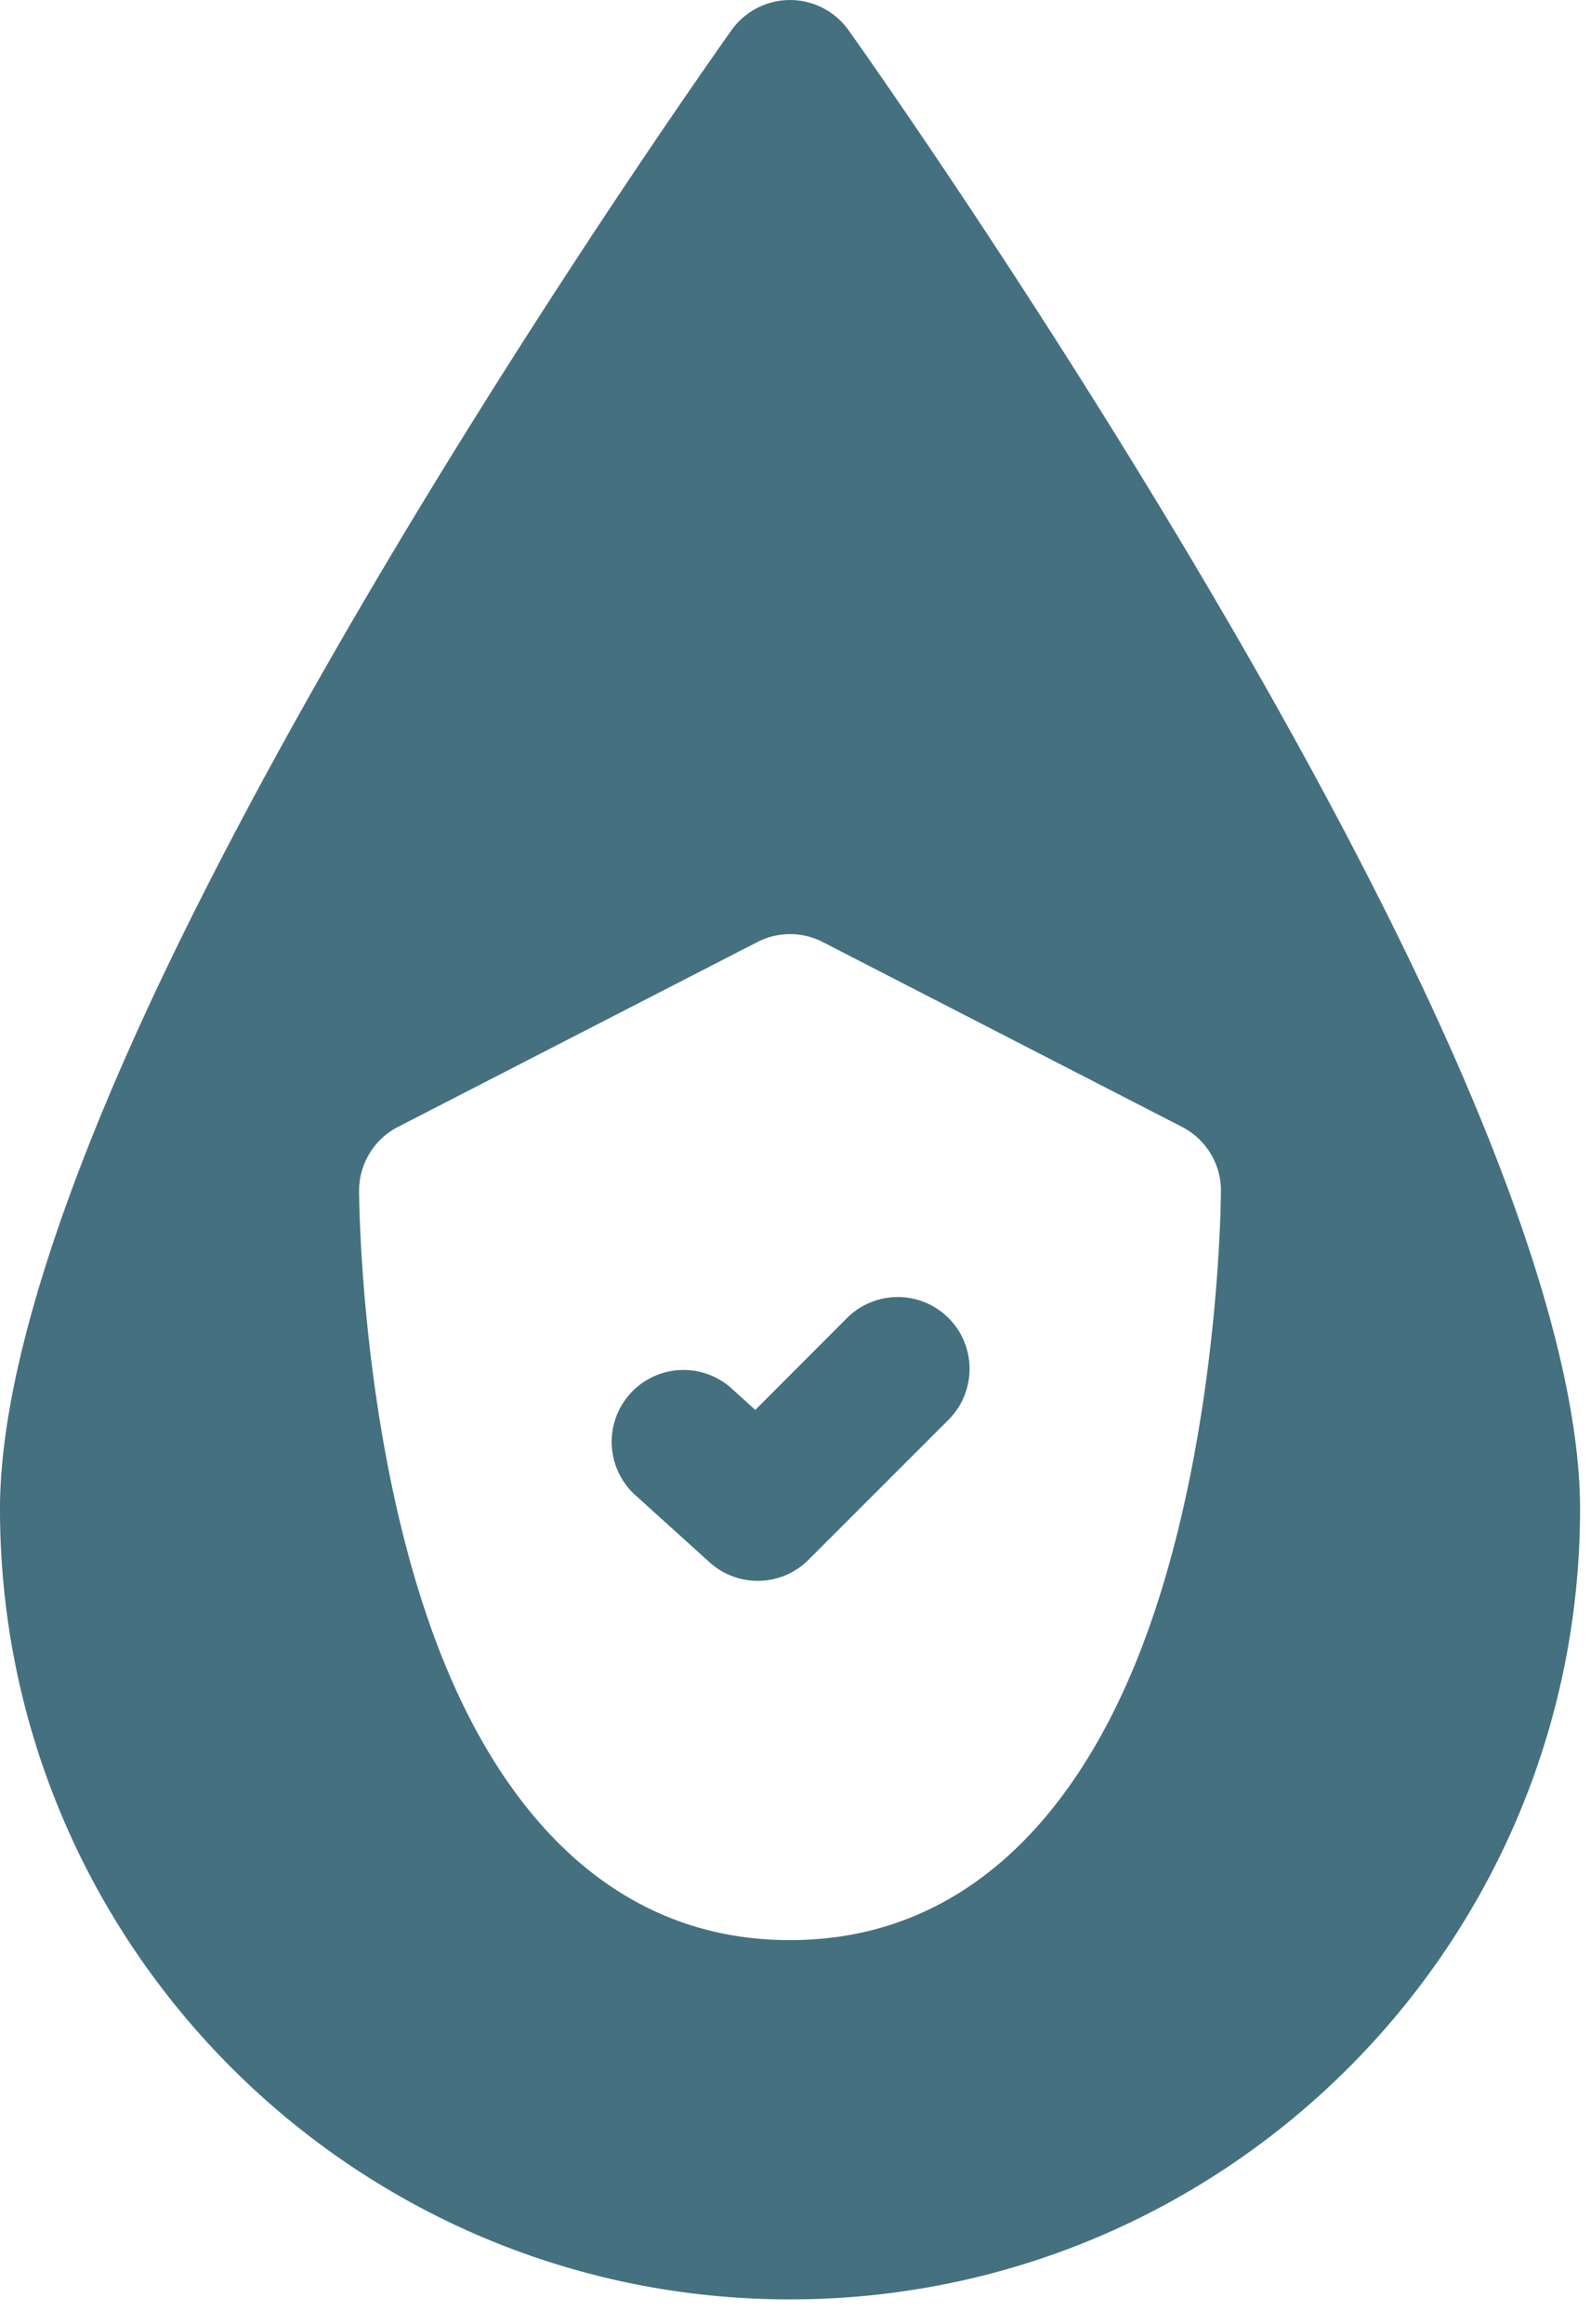 <svg xmlns="http://www.w3.org/2000/svg" width="50" height="73" fill="none"><path fill="#457080" fill-rule="evenodd" d="M26.665.946a2.258 2.258 0 0 0-3.674 0S11.807 16.61 5.094 30.706C2.08 37.039 0 43.093 0 47.399c0 13.703 11.125 24.828 24.828 24.828S49.656 61.102 49.656 47.4c0-4.306-2.079-10.36-5.094-16.693C37.849 16.61 26.665.946 26.665.946Zm11.706 36.456c0-.844-.472-1.618-1.226-2.006L25.86 29.593a2.249 2.249 0 0 0-2.063 0L12.51 35.396a2.257 2.257 0 0 0-1.225 2.006s.01 8.126 2.597 14.627c1.978 4.974 5.45 8.913 10.945 8.913 5.496 0 8.968-3.939 10.945-8.913 2.586-6.501 2.598-14.627 2.598-14.627ZM19.928 46.93l2.372 2.144c.892.806 2.26.772 3.11-.08l4.4-4.398c.88-.883.88-2.311 0-3.194a2.259 2.259 0 0 0-3.192 0l-2.882 2.885-.779-.705a2.258 2.258 0 0 0-3.03 3.347Z" clip-rule="evenodd"/></svg>